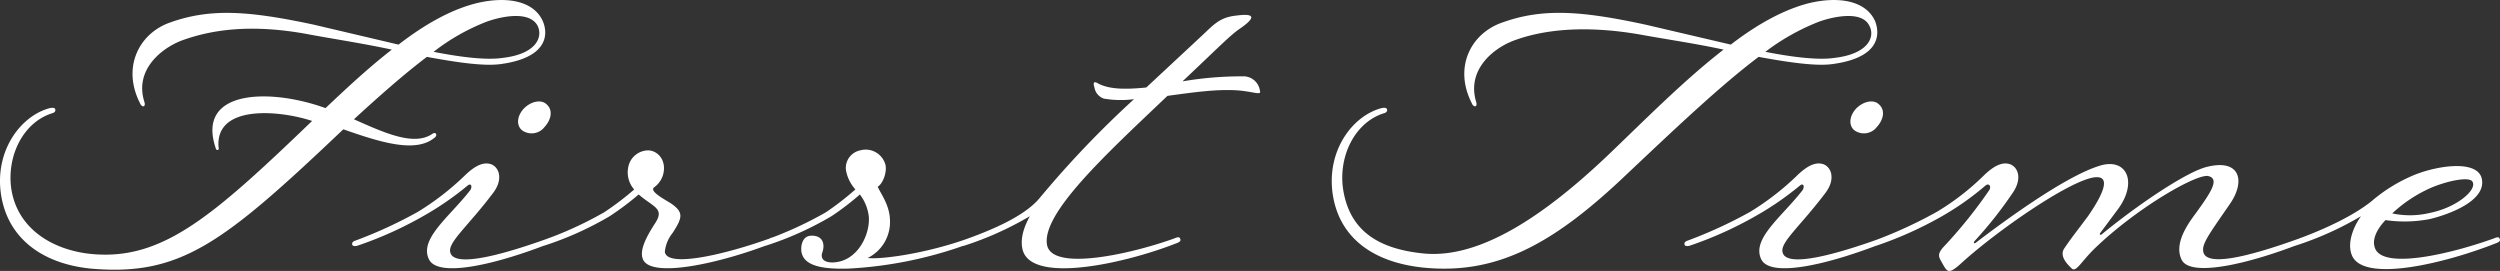 <svg xmlns="http://www.w3.org/2000/svg" width="462.119" height="50.085" viewBox="0 0 462.119 50.085"><rect x="0" y="0" width="462.119" height="50.085" fill="#333333" stroke="none"/><path id="&#x30D1;&#x30B9;_29" data-name="&#x30D1;&#x30B9; 29" d="M-212.8-2.472c-7-.618-13.9-4.429-15.038-12.154-.824-6.077,2.266-12.257,7.622-13.9.412-.1.618-.412.515-.721s-.515-.309-1.03-.206c-5.356,1.442-9.991,7.725-9.064,15.45,1.03,8.343,7.416,13.287,16.686,14.214,16.583,1.442,24.411-4.635,46.659-25.75,7.313,2.575,13.6,4.429,16.995,1.442.412-.412.1-1.03-.515-.618-3.4,2.369-8.961-.206-14.523-2.678,4.841-4.429,9.27-8.343,13.493-11.536,5.562,1.03,10.506,1.751,13.6,1.339,8.446-1.133,8.961-5.253,7.828-7.931-1.648-3.708-6.489-4.635-11.948-3.4-4.841,1.133-9.785,3.914-14.729,7.725l-15.759-3.708c-11.639-2.472-18.849-3.09-26.368-.412-5.768,1.957-9.064,8.24-5.665,14.935.309.824,1.133.824.824-.206-1.854-5.768,2.884-9.785,6.8-11.33,5.047-1.854,12.463-3.3,23.793-1.133,4.429.824,9.888,1.648,15.141,2.781-4.12,3.193-8.24,7-12.257,10.815-10.2-3.708-24-3.5-20.291,7.416.1.515.721.412.515-.206-.618-7.828,11.021-6.9,17.3-4.841C-190.55-9.476-199.82-1.339-212.8-2.472Zm75.705-36.256c-2.884.412-7.416-.1-12.669-1.133a38.742,38.742,0,0,1,9.785-5.562c1.957-.721,7.622-2.266,9.373.618C-129.471-42.745-130.6-39.449-137.093-38.728Zm-5.871,24.411c-3.811,4.944-9.579,9.064-7.622,12.875,1.854,3.5,13.081.618,22.248-2.987.927-.309.927-.618.824-.824-.1-.412-.412-.412-1.133-.1-7.725,2.781-17.3,5.562-18.025,2.575-.515-1.854,3.193-4.738,7.931-11.021,1.854-2.472,1.133-4.635-.309-5.253-1.133-.412-2.575-.206-4.841,1.957a49.772,49.772,0,0,1-8.755,6.8,82.681,82.681,0,0,1-11.639,5.356c-.309.1-.618.309-.515.721.1.309.515.309.927.206a69.486,69.486,0,0,0,12.154-5.459,55.413,55.413,0,0,0,8.24-5.665C-142.861-15.656-142.552-15.038-142.964-14.317Zm9.682-14.832c-1.236,1.545-1.03,3.09-.1,3.811a3.014,3.014,0,0,0,4.12-.618c1.236-1.339,1.751-3.3.1-4.429C-130.295-31.106-132.149-30.488-133.282-29.149Zm26.265,26.265a6.569,6.569,0,0,1,1.442-3.5c1.854-2.884,2.06-3.811-.309-5.459-1.133-.721-4.12-2.266-3.09-2.987a4.359,4.359,0,0,0,1.648-2.369c.721-2.781-1.236-4.635-3.09-4.429a3.8,3.8,0,0,0-3.4,3.3,4.773,4.773,0,0,0,1.133,3.914,52.766,52.766,0,0,1-5.562,4.223A69.165,69.165,0,0,1-129.78-4.944c-.309.1-.618.309-.515.721.206.309.515.309.927.206a59.844,59.844,0,0,0,12.154-5.459,51.66,51.66,0,0,0,5.356-4.017c2.884,2.472,4.944,2.575,2.884,5.562-1.236,1.957-2.884,4.738-2.06,6.489,1.648,3.5,14.42.618,23.69-2.987.824-.309.824-.618.824-.824-.206-.412-.515-.412-1.133-.1C-95.378-2.575-106.6.206-107.017-2.884Zm37.492,1.133a7.413,7.413,0,0,0,4.12-7.107c-.1-2.781-1.751-4.841-2.266-6.077.824-.412,1.751-2.472,1.442-4.017a3.785,3.785,0,0,0-4.738-2.678,3.314,3.314,0,0,0-2.575,3.6,7.15,7.15,0,0,0,1.751,3.6A51.7,51.7,0,0,1-77.25-10.2,69.165,69.165,0,0,1-88.786-4.944c-.309.1-.618.309-.515.721.206.309.515.309.927.206A59.844,59.844,0,0,0-76.22-9.476a49.51,49.51,0,0,0,5.253-4.017,8.321,8.321,0,0,1,1.648,4.017c.309,3.3-2.06,8.446-6.695,8.549-1.854,0-2.266-.927-1.854-1.957.515-1.648-.1-3.09-2.163-2.987-1.648.1-1.854,1.957-1.751,2.884.309,2.163,2.575,3.4,8.755,3.193A75.786,75.786,0,0,0-50.676-4.429c.927-.309.927-.618.824-.824-.1-.412-.412-.412-1.133-.1C-58.71-2.575-67.053-1.442-69.525-1.751ZM-36.359-4.12c-1.133-5.871,11.227-17.1,22.248-27.6,5.253-.721,9.064-1.236,12.772-1.03,3.09.206,4.635,1.03,4.326.1A3.086,3.086,0,0,0,.1-35.329,65.049,65.049,0,0,0-11.33-34.4c7.519-7.107,8.961-8.652,10.815-9.888,2.472-1.751,2.884-2.781-.927-2.266-2.884.309-4.017,1.545-6.077,3.5l-10.506,9.785c-4.017.412-6.9.309-8.858-.721-.824-.515-1.03-.206-.721.721a2.606,2.606,0,0,0,1.751,2.06,18.763,18.763,0,0,0,5.562.1A183.566,183.566,0,0,0-37.7-12.875c-2.884,3.5-9.167,6.077-14.42,7.931-.309.1-.618.309-.515.721.206.309.515.309.927.206A59.845,59.845,0,0,0-39.552-9.476C-40.891-7-41.3-5.047-40.891-3.3c1.648,6.489,19.158,2.472,28.325-1.133.927-.309.927-.618.824-.824-.1-.412-.412-.412-1.133-.1C-20.6-2.575-35.329.824-36.359-4.12ZM33.372-2.575C24.72-3.4,19.467-6.9,18.334-14.626c-.824-6.077,2.266-12.257,7.622-13.9.412-.1.618-.412.515-.721s-.515-.309-1.03-.206c-5.356,1.442-9.991,7.725-9.064,15.45C17.407-5.665,23.69-1.03,32.96,0c13.7,1.442,24.2-4.223,37.9-17.3,8.961-8.446,17.2-16.274,24.308-21.63,5.562,1.03,10.609,1.751,13.6,1.339,8.549-1.133,8.961-5.253,7.931-7.931-1.648-3.708-6.489-4.635-11.948-3.4-4.738,1.133-9.785,3.914-14.729,7.725L74.16-44.908C62.624-47.38,55.414-48,47.9-45.32c-5.871,1.957-9.167,8.24-5.768,14.935.309.824,1.133.824.824-.206-1.751-5.768,2.884-9.785,6.9-11.33,4.944-1.854,12.669-3.09,24-1.03,4.532.824,9.579,1.545,14.832,2.678C81.37-34.608,74.16-27.295,67.156-20.6,55.414-9.476,43.672-1.648,33.372-2.575Zm75.705-36.153c-2.781.412-7.416-.1-12.669-1.133a41.007,41.007,0,0,1,9.888-5.562c1.957-.721,7.725-2.266,9.27.618C116.8-42.745,115.566-39.449,109.077-38.728Zm-5.768,24.411C99.5-9.373,93.73-5.253,95.687-1.442c1.854,3.5,13.081.618,22.248-2.987.927-.309.927-.618.824-.824-.1-.412-.412-.412-1.133-.1C109.9-2.575,100.322.206,99.6-2.781c-.515-1.854,3.193-4.738,7.931-11.021,1.854-2.472,1.133-4.635-.309-5.253-1.133-.412-2.575-.206-4.841,1.957a49.771,49.771,0,0,1-8.755,6.8A82.681,82.681,0,0,1,81.988-4.944c-.309.1-.618.309-.515.721.1.309.515.309.927.206A69.486,69.486,0,0,0,94.554-9.476a55.414,55.414,0,0,0,8.24-5.665C103.412-15.656,103.721-15.038,103.309-14.317Zm9.682-14.832c-1.236,1.545-1.03,3.09-.1,3.811a3.014,3.014,0,0,0,4.12-.618c1.236-1.339,1.751-3.3.1-4.429C115.978-31.106,114.124-30.488,112.991-29.149Zm24.823,14.832a87.447,87.447,0,0,1-8.549,10.609c-1.236,1.442-.721,1.854,0,3.193.824,1.442,1.133,1.751,3.4-.309,6.8-6.18,20.7-15.759,24.926-15.862,2.781-.1,1.03,3.5-1.545,7.21-2.06,2.781-2.781,3.605-4.326,5.871-1.133,1.545.721,3.193,1.339,3.811.824.721,1.751-1.339,4.326-3.811,7.828-7.519,18.849-13.8,20.909-13.287,2.163.515.412,3.09-2.266,6.8-1.545,2.06-4.12,5.665-2.678,8.652,1.648,3.4,12.875.618,22.042-2.987.927-.309.927-.618.824-.824-.1-.412-.412-.412-1.133-.1-7.725,2.781-17.1,5.562-17.716,2.472-.309-1.442.927-3.09,4.841-8.755,2.987-4.223,2.06-8.446-4.017-7-3.811.824-13.184,7.21-19.673,12.566-.206.1-.412-.1-.206-.309l3.3-4.429c3.708-5.047,1.545-9.682-3.605-7.931-6.489,2.06-17.922,10.506-22.763,14.214-.206.1-.412,0-.206-.309A75.44,75.44,0,0,0,142.14-13.8c1.751-2.575,1.03-4.635-.412-5.253-1.133-.412-2.575-.206-4.841,1.957a46.2,46.2,0,0,1-8.755,6.8,82.681,82.681,0,0,1-11.639,5.356c-.309.1-.618.309-.515.721.206.309.515.309.927.206a69.486,69.486,0,0,0,12.154-5.459,51.9,51.9,0,0,0,8.034-5.665C137.711-15.656,138.226-15.038,137.814-14.317Zm74.469,4.326a25.5,25.5,0,0,1,6.077-4.223c2.987-1.545,8.137-2.781,8.755-1.648.927,1.442-2.781,4.738-7.828,5.768A15.86,15.86,0,0,1,212.283-9.991ZM209.09-3.605c-.824-2.163,1.442-4.635,1.957-5.15a24.488,24.488,0,0,0,8.24-.206c3.4-.824,10.3-3.3,9.579-7.313-.618-3.6-7.725-2.678-12.257-.927a29.218,29.218,0,0,0-8.137,4.944c-3.605,2.884-9.27,5.459-14.523,7.313-.309.1-.618.309-.515.721.206.309.515.309.927.206a59.845,59.845,0,0,0,12.154-5.459c-1.339,1.854-2.678,4.944-1.648,7.313,2.266,5.047,17.3,1.339,26.471-2.266.927-.309.927-.618.824-.824-.1-.412-.412-.412-1.133-.1C223.3-2.575,210.532.515,209.09-3.605Z" transform="translate(229.912 49.441)" fill="#fff"></path></svg>